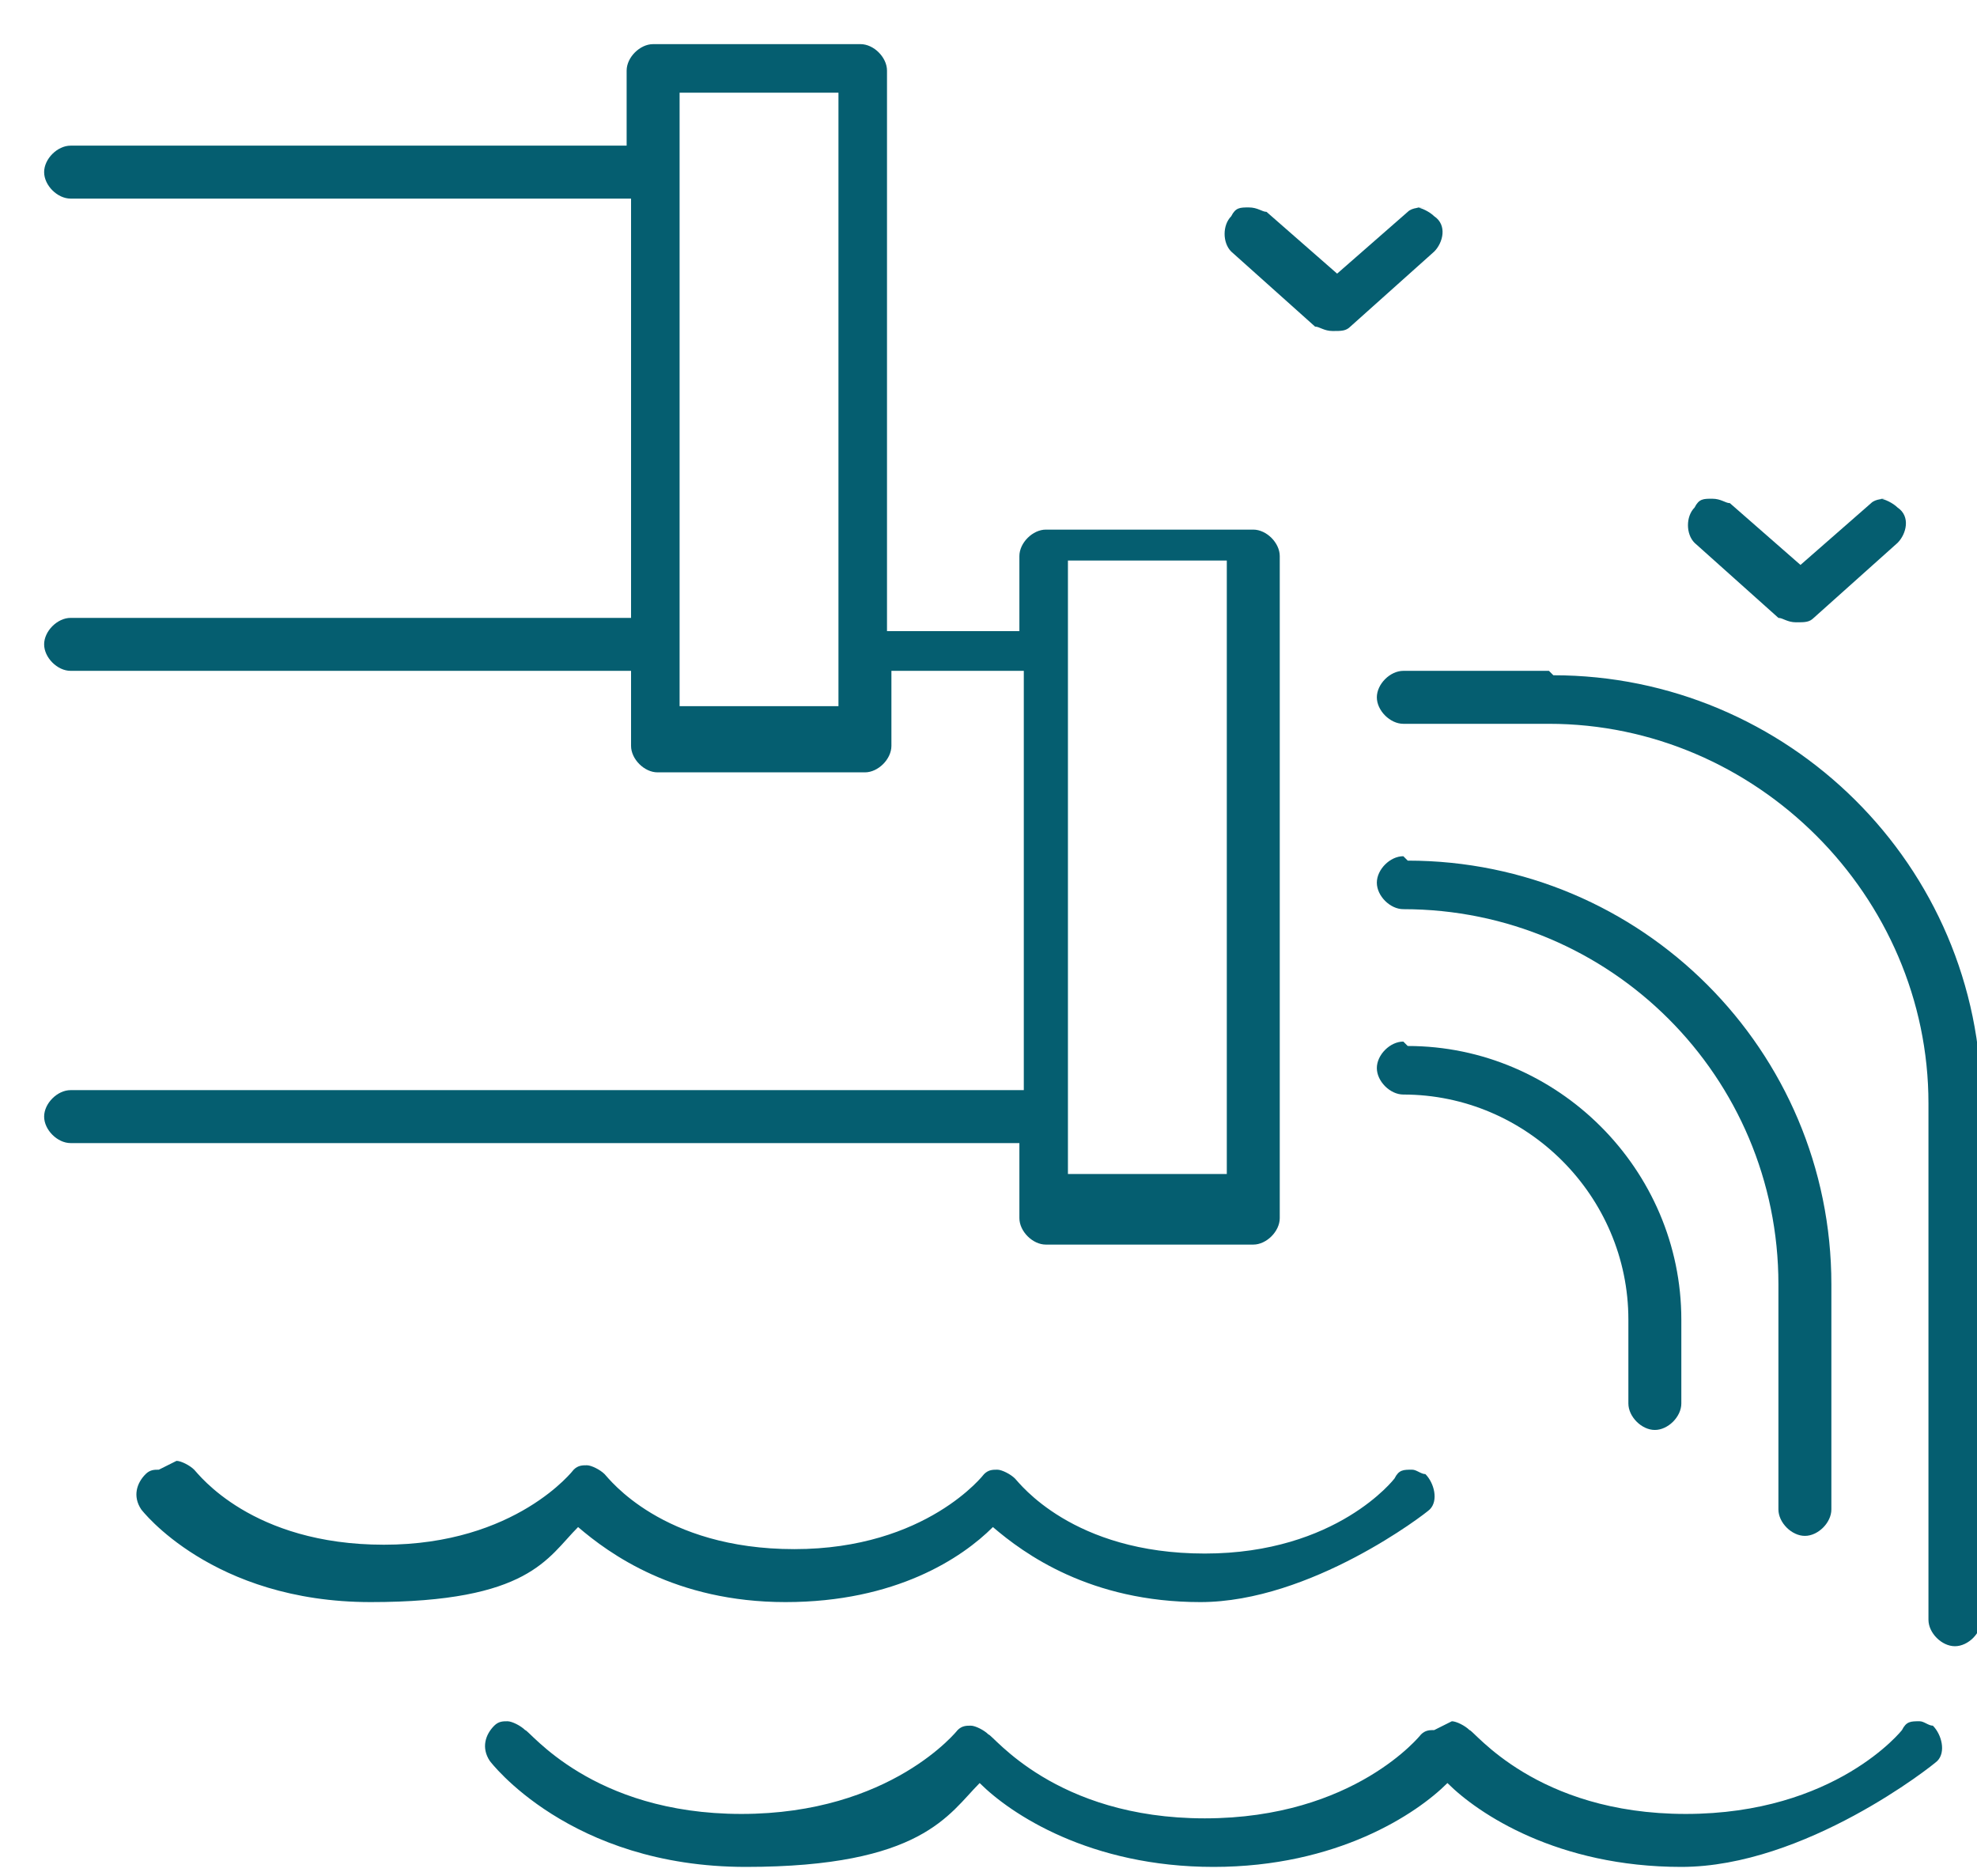 <?xml version="1.0" encoding="UTF-8"?>
<svg id="icons" xmlns="http://www.w3.org/2000/svg" width="44.8" height="42.5" viewBox="0 0 44.8 42.5">
  <defs>
    <style>
      .cls-1 {
        fill: #055e70;
      }
    </style>
  </defs>
  <path class="cls-1" d="M19.5,1h-4.7c-.3,0-.6.3-.6.6v1.7H1.6c-.3,0-.6.3-.6.6s.3.6.6.6h12.7v9.5H1.6c-.3,0-.6.3-.6.6s.3.6.6.6h12.7v1.7c0,.3.3.6.6.6h4.7c.3,0,.6-.3.6-.6v-1.7h3v9.5H1.6c-.3,0-.6.3-.6.6s.3.6.6.6h21.5v1.7c0,.3.3.6.6.6h4.7c.3,0,.6-.3.6-.6v-15c0-.3-.3-.6-.6-.6h-4.7c-.3,0-.6.3-.6.6v1.7h-3V1.6c0-.3-.3-.6-.6-.6h0ZM15.4,16V2.1h3.6v13.9h-3.6ZM24.2,26.6v-13.9h3.6v13.9h-3.6Z"/>
  <path class="cls-1" d="M32.9,34.7h0,0M3.6,33.3c-.1,0-.2,0-.3.1-.2.2-.3.5-.1.8,0,0,1.6,2.1,5.2,2.1s4-1,4.7-1.7c.7.6,2.2,1.7,4.7,1.7s4-1,4.7-1.7c.7.6,2.2,1.7,4.7,1.7s5.1-2,5.2-2.1c.2-.2.1-.6-.1-.8-.1,0-.2-.1-.3-.1-.2,0-.3,0-.4.2,0,0-1.3,1.7-4.3,1.7s-4.2-1.6-4.3-1.7c-.1-.1-.3-.2-.4-.2-.1,0-.2,0-.3.1,0,0,0,0,0,0,0,0,0,0,0,0,0,0,0,0,0,0,0,0,0,0,0,0,0,0,0,0,0,0,0,0,0,0,0,0,0,0,0,0,0,0,0,0,0,0,0,0,0,0-1.3,1.7-4.3,1.7s-4.2-1.6-4.3-1.7c-.1-.1-.3-.2-.4-.2-.1,0-.2,0-.3.1,0,0,0,0,0,0,0,0,0,0,0,0,0,0,0,0,0,0,0,0,0,0,0,0,0,0,0,0,0,0,0,0,0,0,0,0,0,0,0,0,0,0,0,0,0,0,0,0,0,0-1.3,1.7-4.3,1.7s-4.2-1.6-4.3-1.7c-.1-.1-.3-.2-.4-.2h0Z"/>
  <path class="cls-1" d="M44.3,40.6h0,0M32.5,39.2c-.1,0-.2,0-.3.1,0,0,0,0,0,0,0,0,0,0,0,0,0,0,0,0,0,0,0,0,0,0,0,0,0,0,0,0,0,0,0,0,0,0,0,0,0,0-1.5,1.9-4.9,1.9s-4.8-1.9-4.9-1.9c-.1-.1-.3-.2-.4-.2-.1,0-.2,0-.3.1,0,0,0,0,0,0,0,0,0,0,0,0,0,0,0,0,0,0,0,0,0,0,0,0,0,0,0,0,0,0,0,0,0,0,0,0,0,0-1.5,1.9-4.9,1.9s-4.8-1.9-4.9-1.9c-.1-.1-.3-.2-.4-.2-.1,0-.2,0-.3.1-.2.2-.3.5-.1.8,0,0,1.8,2.4,5.8,2.4s4.6-1.2,5.3-1.9c.7.7,2.5,1.9,5.3,1.9s4.6-1.2,5.3-1.9c.7.7,2.5,1.9,5.3,1.9s5.7-2.3,5.8-2.4c.2-.2.1-.6-.1-.8-.1,0-.2-.1-.3-.1-.2,0-.3,0-.4.2,0,0-1.5,1.9-4.9,1.9s-4.8-1.9-4.9-1.9c-.1-.1-.3-.2-.4-.2h0Z"/>
  <path class="cls-1" d="M31.8,23.6c-.3,0-.6.3-.6.6s.3.6.6.6c2.8,0,5.1,2.3,5.1,5.1v1.9c0,.3.3.6.6.6s.6-.3.6-.6v-1.9c0-3.4-2.8-6.2-6.2-6.2h0Z"/>
  <path class="cls-1" d="M31.8,19.4c-.3,0-.6.3-.6.6s.3.6.6.6c4.7,0,8.5,3.8,8.5,8.5v5.1c0,.3.3.6.6.6s.6-.3.6-.6v-5.1c0-5.3-4.3-9.6-9.6-9.6h0Z"/>
  <path class="cls-1" d="M35.1,15.2h-3.3c-.3,0-.6.3-.6.6s.3.6.6.6h3.3c4.7,0,8.6,3.9,8.6,8.6v11.7c0,.3.3.6.6.6s.6-.3.6-.6v-11.7c0-5.4-4.4-9.7-9.7-9.7h0Z"/>
  <path class="cls-1" d="M43.7,12.9h0,0M42.8,11.3c-.1,0-.3,0-.4.1l-1.6,1.4-1.6-1.4c-.1,0-.2-.1-.4-.1s-.3,0-.4.2c-.2.2-.2.6,0,.8l1.9,1.7c.1,0,.2.1.4.1s.3,0,.4-.1l1.9-1.7c.2-.2.3-.6,0-.8-.1-.1-.3-.2-.4-.2h0Z"/>
  <path class="cls-1" d="M33.2,6.3h0,0M32.3,4.7c-.1,0-.3,0-.4.1l-1.6,1.4-1.6-1.4c-.1,0-.2-.1-.4-.1s-.3,0-.4.2c-.2.2-.2.6,0,.8l1.9,1.7c.1,0,.2.1.4.1s.3,0,.4-.1l1.9-1.7c.2-.2.3-.6,0-.8-.1-.1-.3-.2-.4-.2h0Z"/>
</svg>